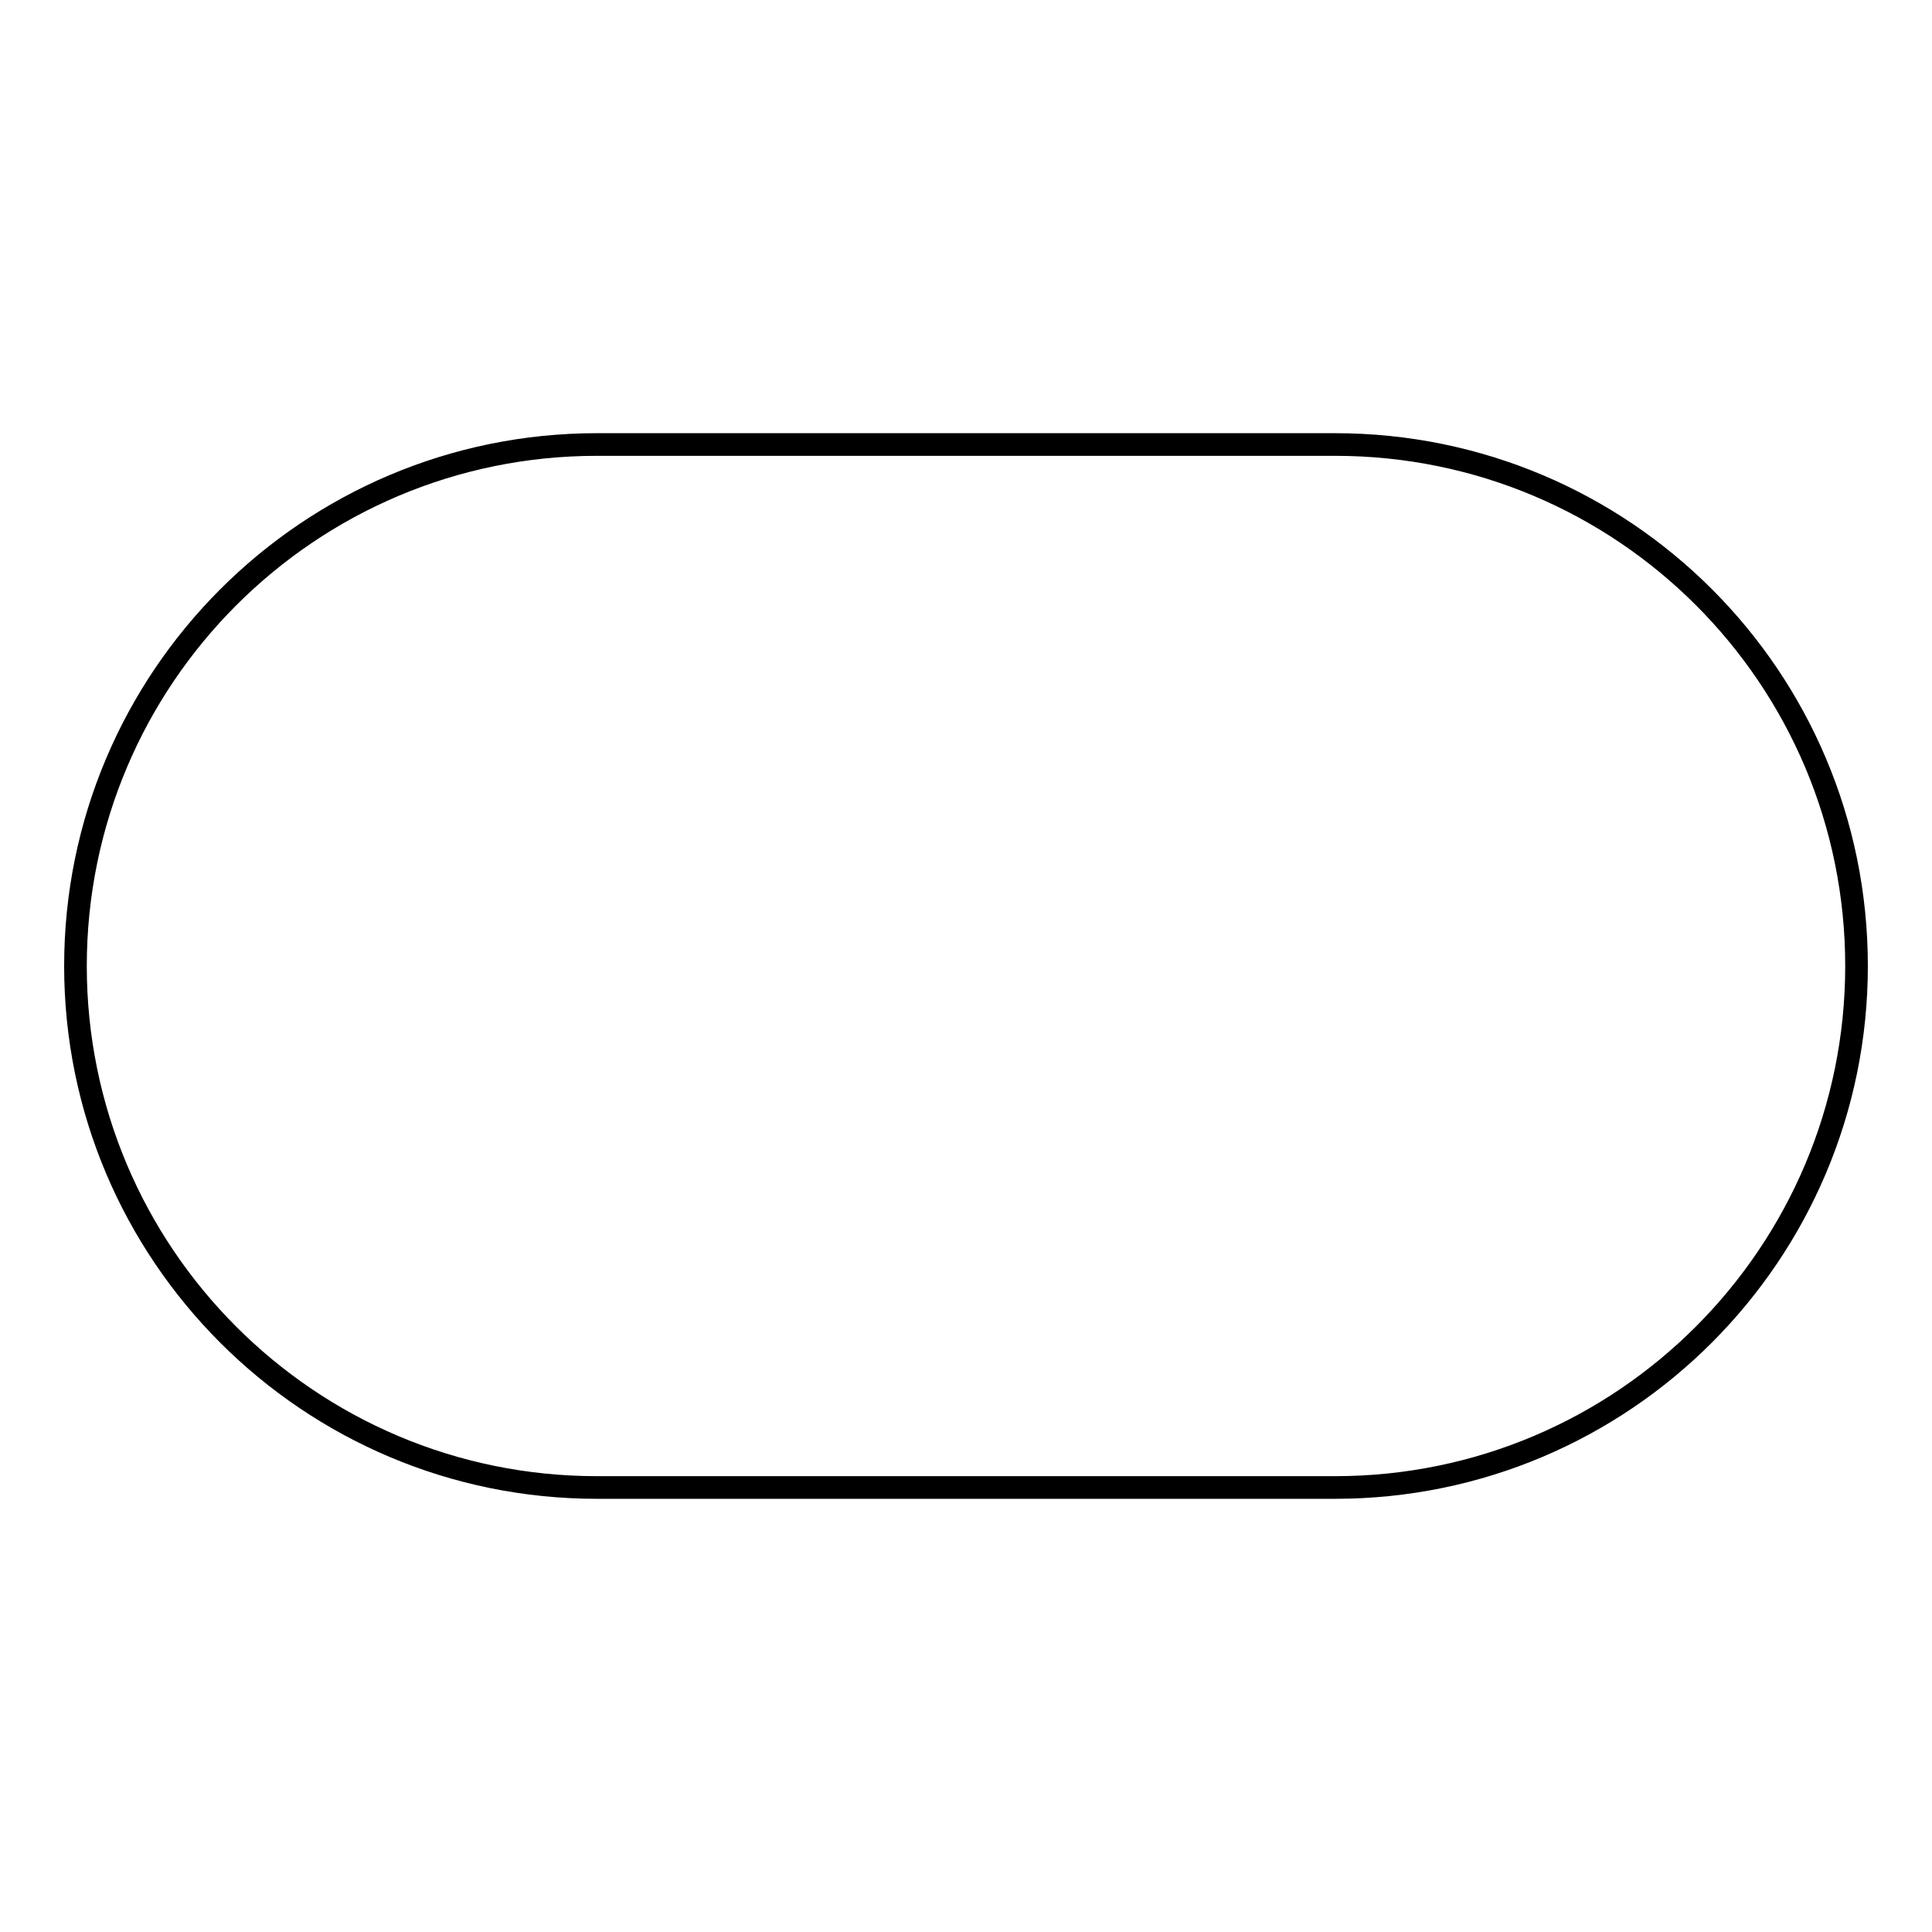 <?xml version="1.0" encoding="utf-8"?>
<!-- Svg Vector Icons : http://www.onlinewebfonts.com/icon -->
<!DOCTYPE svg PUBLIC "-//W3C//DTD SVG 1.1//EN" "http://www.w3.org/Graphics/SVG/1.1/DTD/svg11.dtd">
<svg version="1.1" xmlns="http://www.w3.org/2000/svg" xmlns:xlink="http://www.w3.org/1999/xlink" x="0px" y="0px" viewBox="0 0 256 256" enable-background="new 0 0 256 256" xml:space="preserve">
<g><g><path stroke-width="3" fill-opacity="0" stroke="#000000"  d="M79.1,58.9h97.8c38.2,0,69.1,30.9,69.1,69.1c0,38.1-30.9,69.1-69.1,69.1H79.1C40.9,197.1,10,166.1,10,128C10,89.9,40.9,58.9,79.1,58.9z"/></g></g>
</svg>